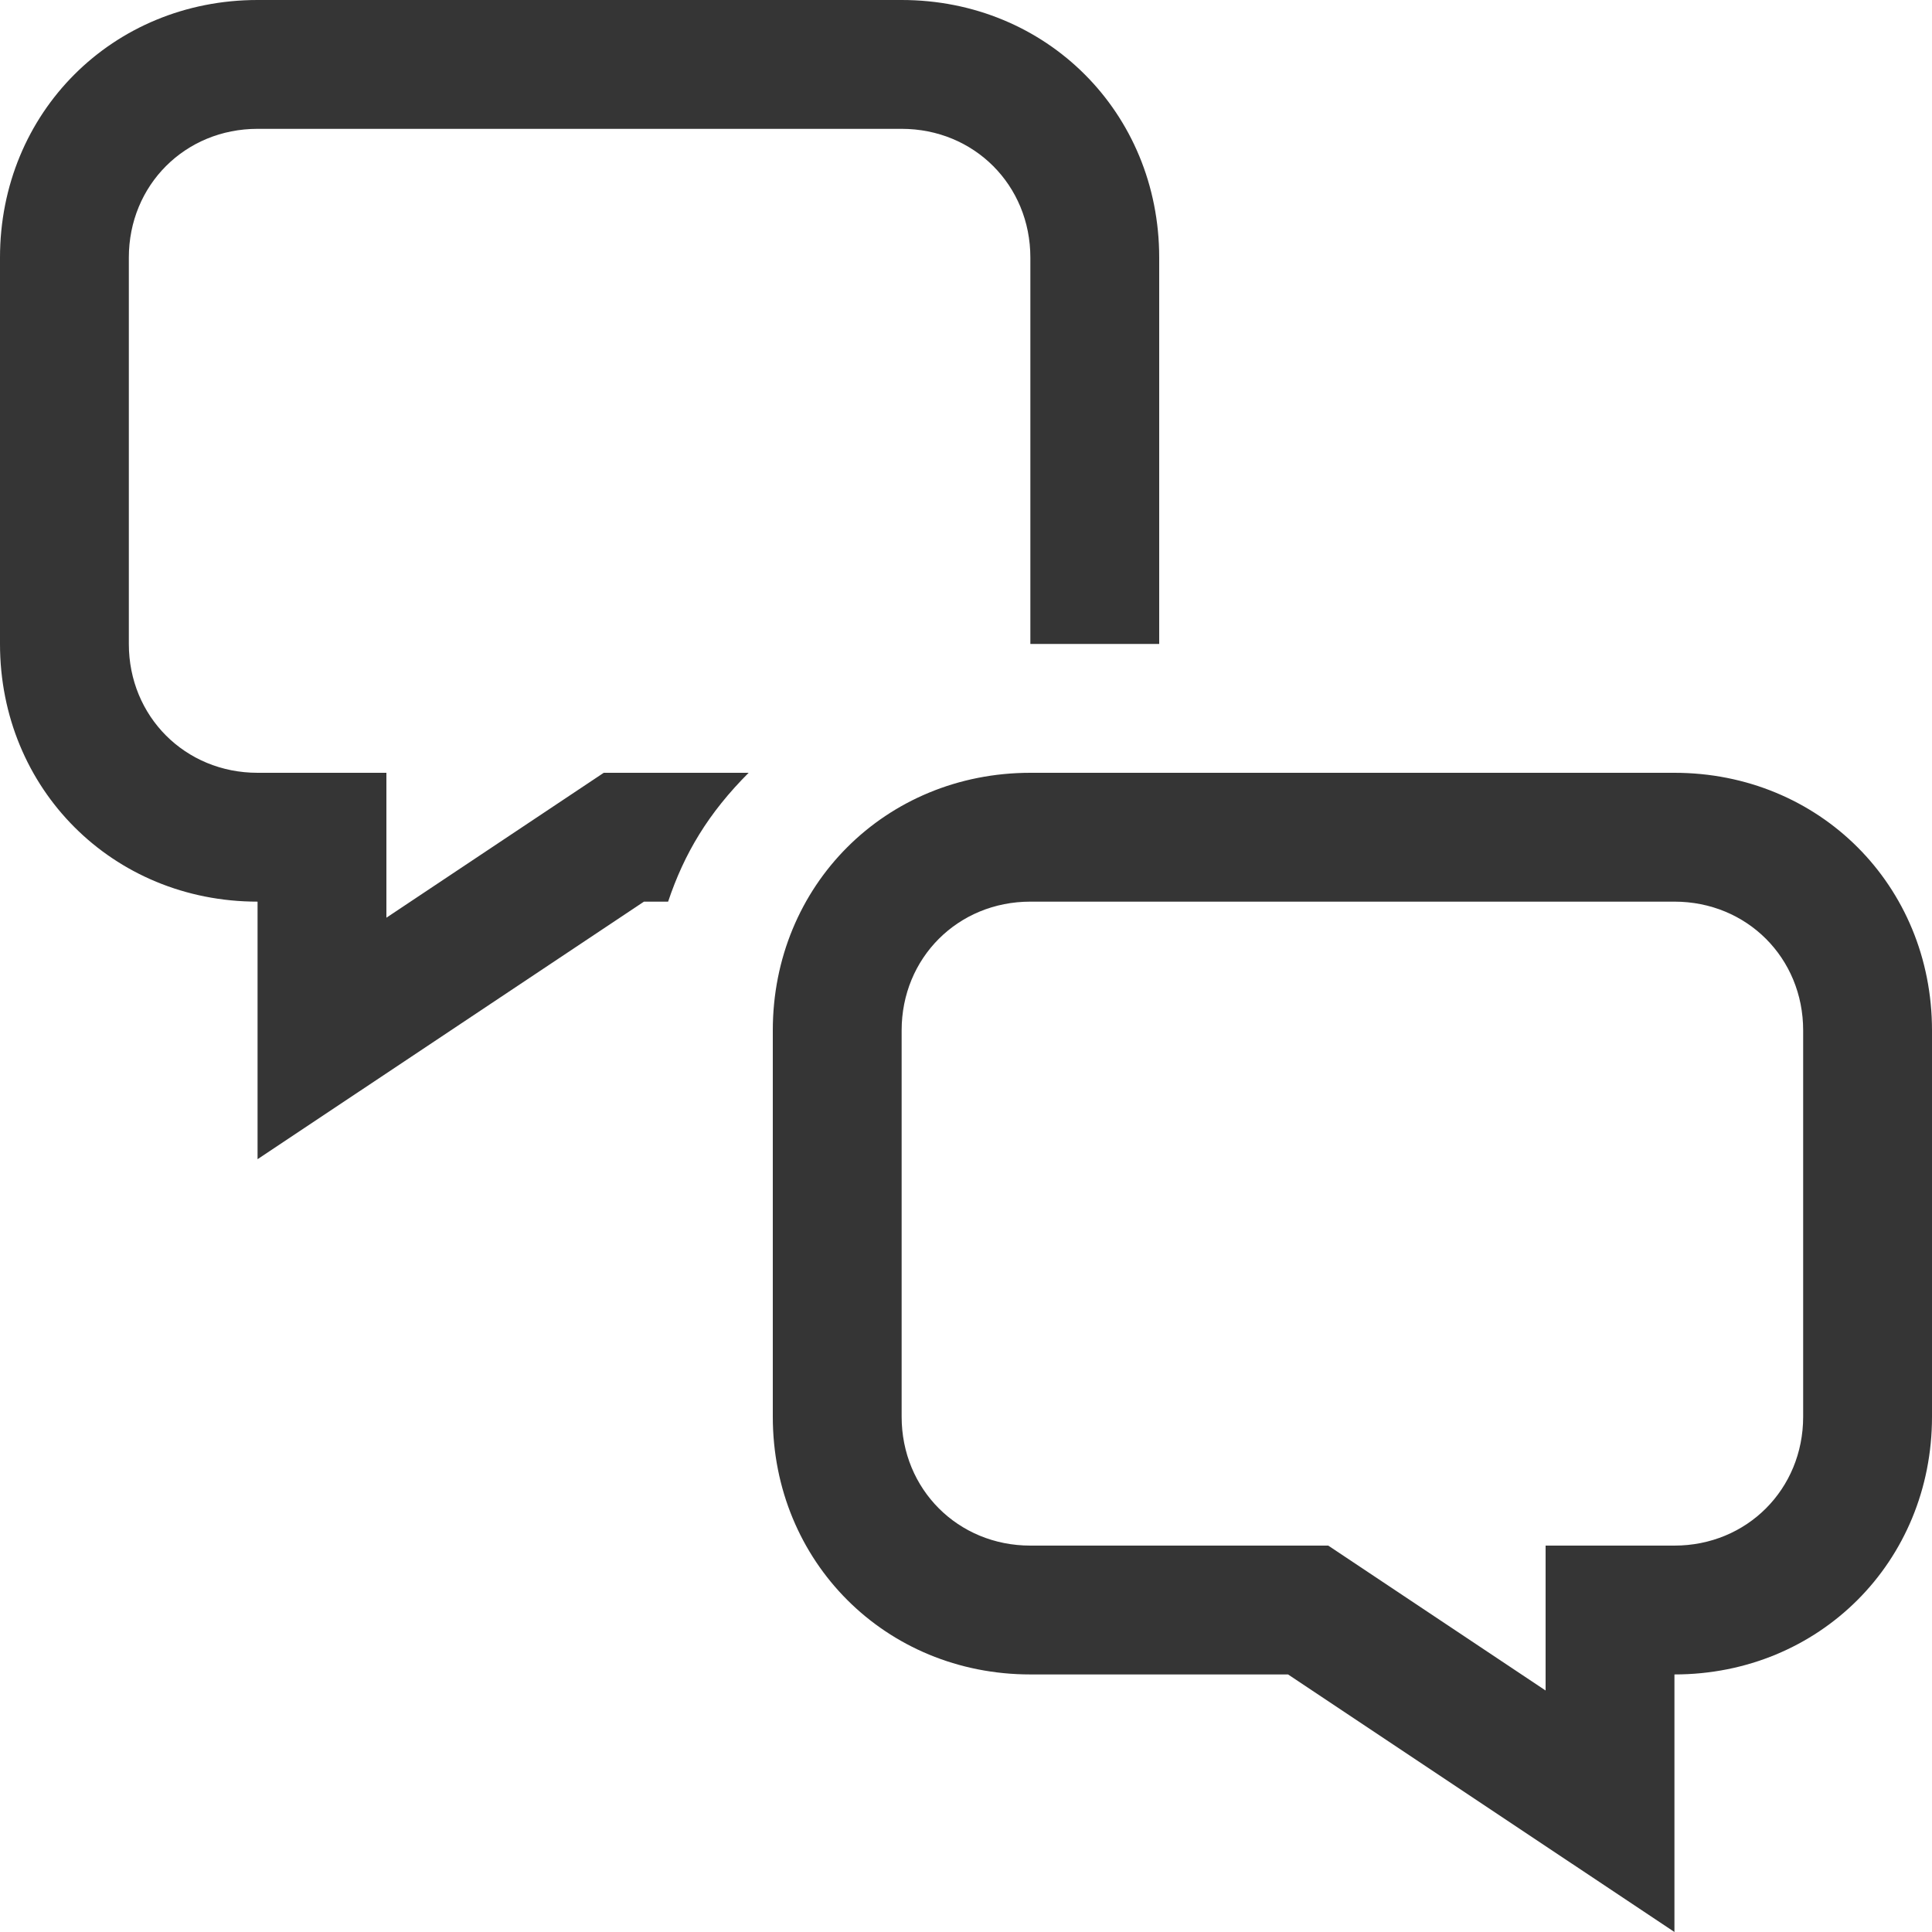 <svg width="16" height="16" viewBox="0 0 16 16" fill="none" xmlns="http://www.w3.org/2000/svg">
<path fill-rule="evenodd" clip-rule="evenodd" d="M3.2 7.6V6.4H2.133C1.533 6.4 1.067 5.933 1.067 5.333V2.133C1.067 1.533 1.533 1.067 2.133 1.067H7.467C8.067 1.067 8.533 1.533 8.533 2.133V5.333H9.6V2.133C9.6 0.933 8.667 0 7.467 0H2.133C0.933 0 0 0.933 0 2.133V5.333C0 6.533 0.933 7.467 2.133 7.467V9.6L5.333 7.467H5.533C5.667 7.067 5.867 6.733 6.2 6.4H5L3.2 7.6ZM13.867 6.4H8.533C7.333 6.4 6.4 7.333 6.4 8.533V11.733C6.4 12.933 7.333 13.867 8.533 13.867H10.667L13.867 16V13.867C15.067 13.867 16 12.933 16 11.733V8.533C16 7.333 15.067 6.4 13.867 6.4ZM14.933 11.733C14.933 12.333 14.467 12.8 13.867 12.8H12.8V14L11 12.8H8.533C7.933 12.8 7.467 12.333 7.467 11.733V8.533C7.467 7.933 7.933 7.467 8.533 7.467H13.867C14.467 7.467 14.933 7.933 14.933 8.533V11.733Z" fill="#353535"/>
</svg>
